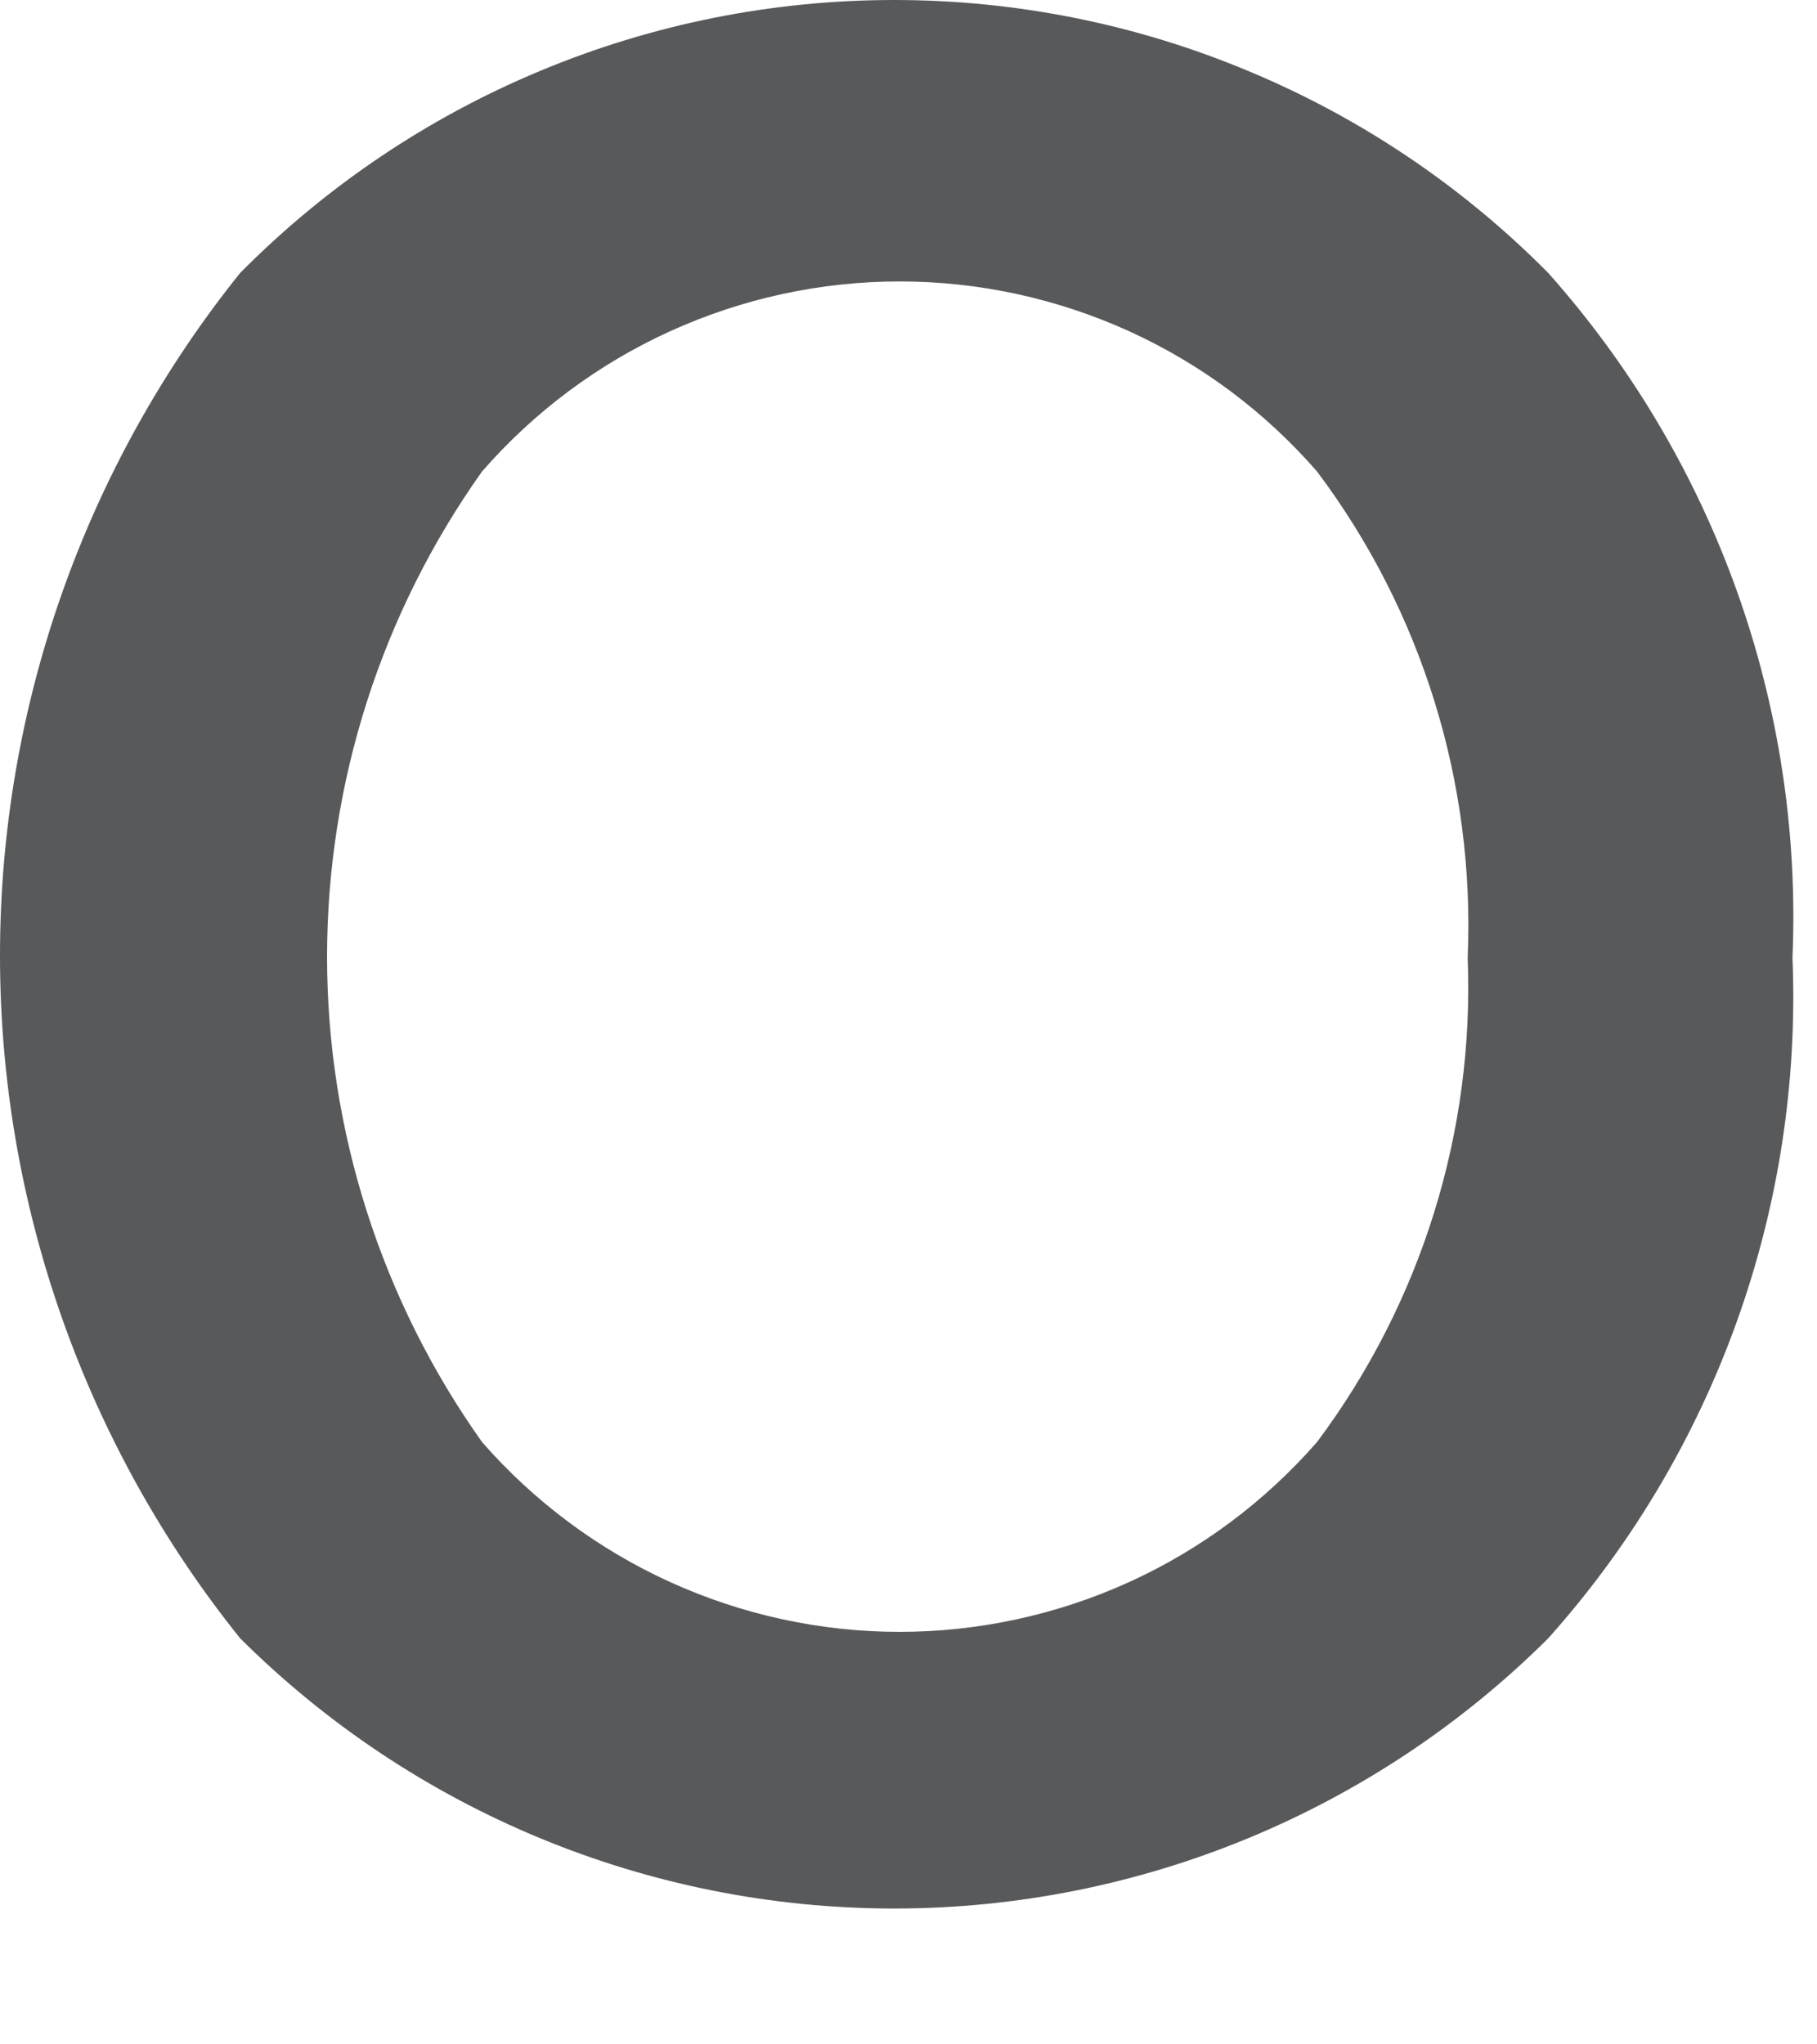 <?xml version="1.0" encoding="utf-8"?>
<svg xmlns="http://www.w3.org/2000/svg" fill="none" height="100%" overflow="visible" preserveAspectRatio="none" style="display: block;" viewBox="0 0 8 9" width="100%">
<path d="M7.892 4.216C7.937 5.317 7.551 6.391 6.817 7.212C6.052 7.974 5.016 8.402 3.937 8.402C2.857 8.402 1.822 7.974 1.057 7.212C0.373 6.36 0 5.3 0 4.207C0 3.114 0.373 2.054 1.057 1.202C1.434 0.821 1.882 0.519 2.376 0.313C2.871 0.106 3.401 0 3.937 0C4.472 0 5.003 0.106 5.497 0.313C5.992 0.519 6.44 0.821 6.817 1.202C7.553 2.029 7.939 3.11 7.892 4.216ZM6.462 4.216C6.495 3.448 6.261 2.691 5.799 2.076C5.57 1.813 5.288 1.602 4.971 1.458C4.654 1.314 4.309 1.239 3.961 1.239C3.612 1.239 3.268 1.314 2.951 1.458C2.634 1.602 2.351 1.813 2.122 2.076C1.679 2.7 1.44 3.446 1.44 4.212C1.44 4.977 1.679 5.724 2.122 6.348C2.351 6.61 2.634 6.821 2.951 6.965C3.268 7.109 3.612 7.184 3.961 7.184C4.309 7.184 4.654 7.109 4.971 6.965C5.288 6.821 5.57 6.61 5.799 6.348C6.258 5.734 6.492 4.982 6.462 4.216Z" fill="#58595B" id="Vector"/>
</svg>